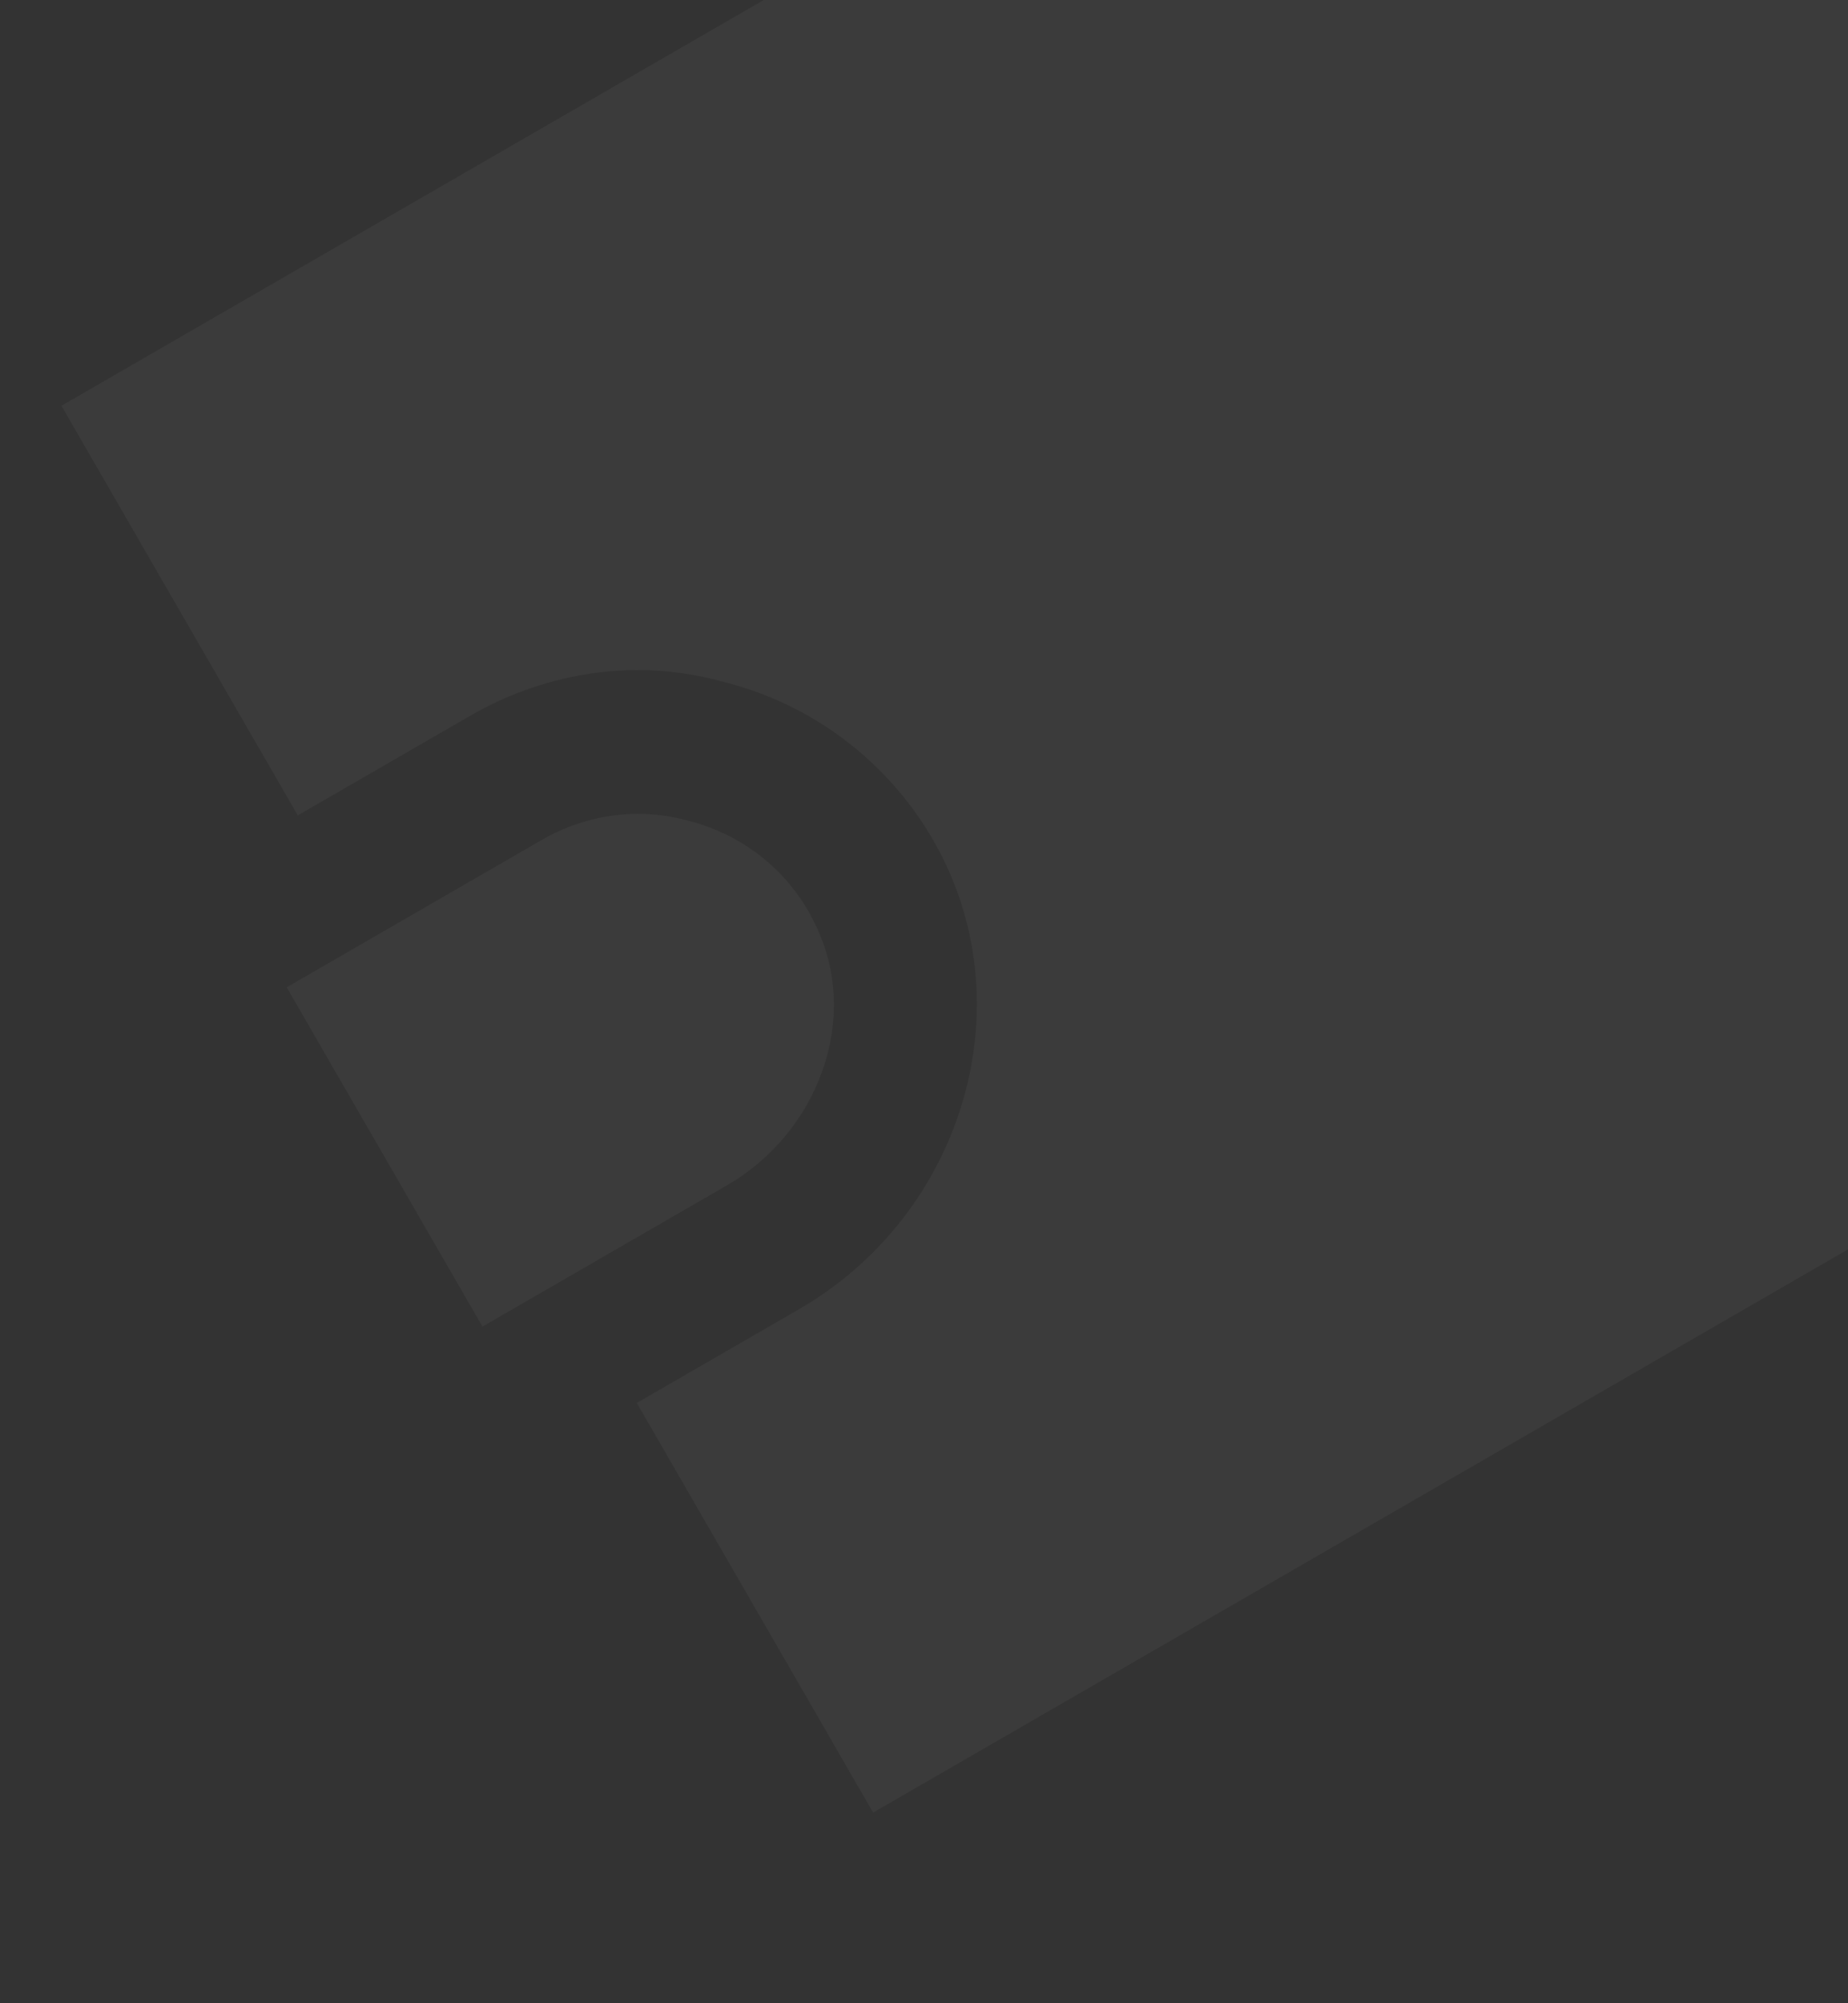 <svg width="144" height="156" viewBox="0 0 144 156" fill="none" xmlns="http://www.w3.org/2000/svg">
<rect x="0" y="0" width="144" height="156" fill="#333333" stroke="none"/>
<g clip-path="url(#clip0_816_254331)">
<g opacity="0.04">
<path d="M49.619 109.252C49.434 108.93 68.036 141.152 68.036 141.152L212.98 57.469C212.98 57.469 204.645 43.033 194.376 25.247L149.729 -52.086C149.729 -52.086 96.811 -21.534 95.006 -20.492L37.007 12.994C35.331 13.961 4.786 31.598 4.786 31.598C4.786 31.598 14.199 47.902 23.202 63.497L36.607 55.758C42.793 52.186 49.906 51.259 56.486 53.131C64.136 55.072 70.455 60.361 73.744 67.397C79.485 79.722 74.494 94.89 62.25 101.959L49.619 109.252Z" fill="#FCFCFC"/>
<path d="M26.134 83.458L33.799 96.733C35.845 100.278 37.594 103.307 37.594 103.307L56.669 92.293C63.629 88.275 67.07 79.501 63.632 72.206C61.674 67.923 57.932 65.013 53.7 63.934C49.902 62.862 45.797 63.341 42.188 65.425L22.339 76.885C22.339 76.885 24.088 79.913 26.134 83.458Z" fill="#FCFCFC"/>
</g>
</g>
<defs>
<clipPath id="clip0_816_254331">
<rect width="144" height="156" fill="white"/>
</clipPath>
</defs>
</svg>
